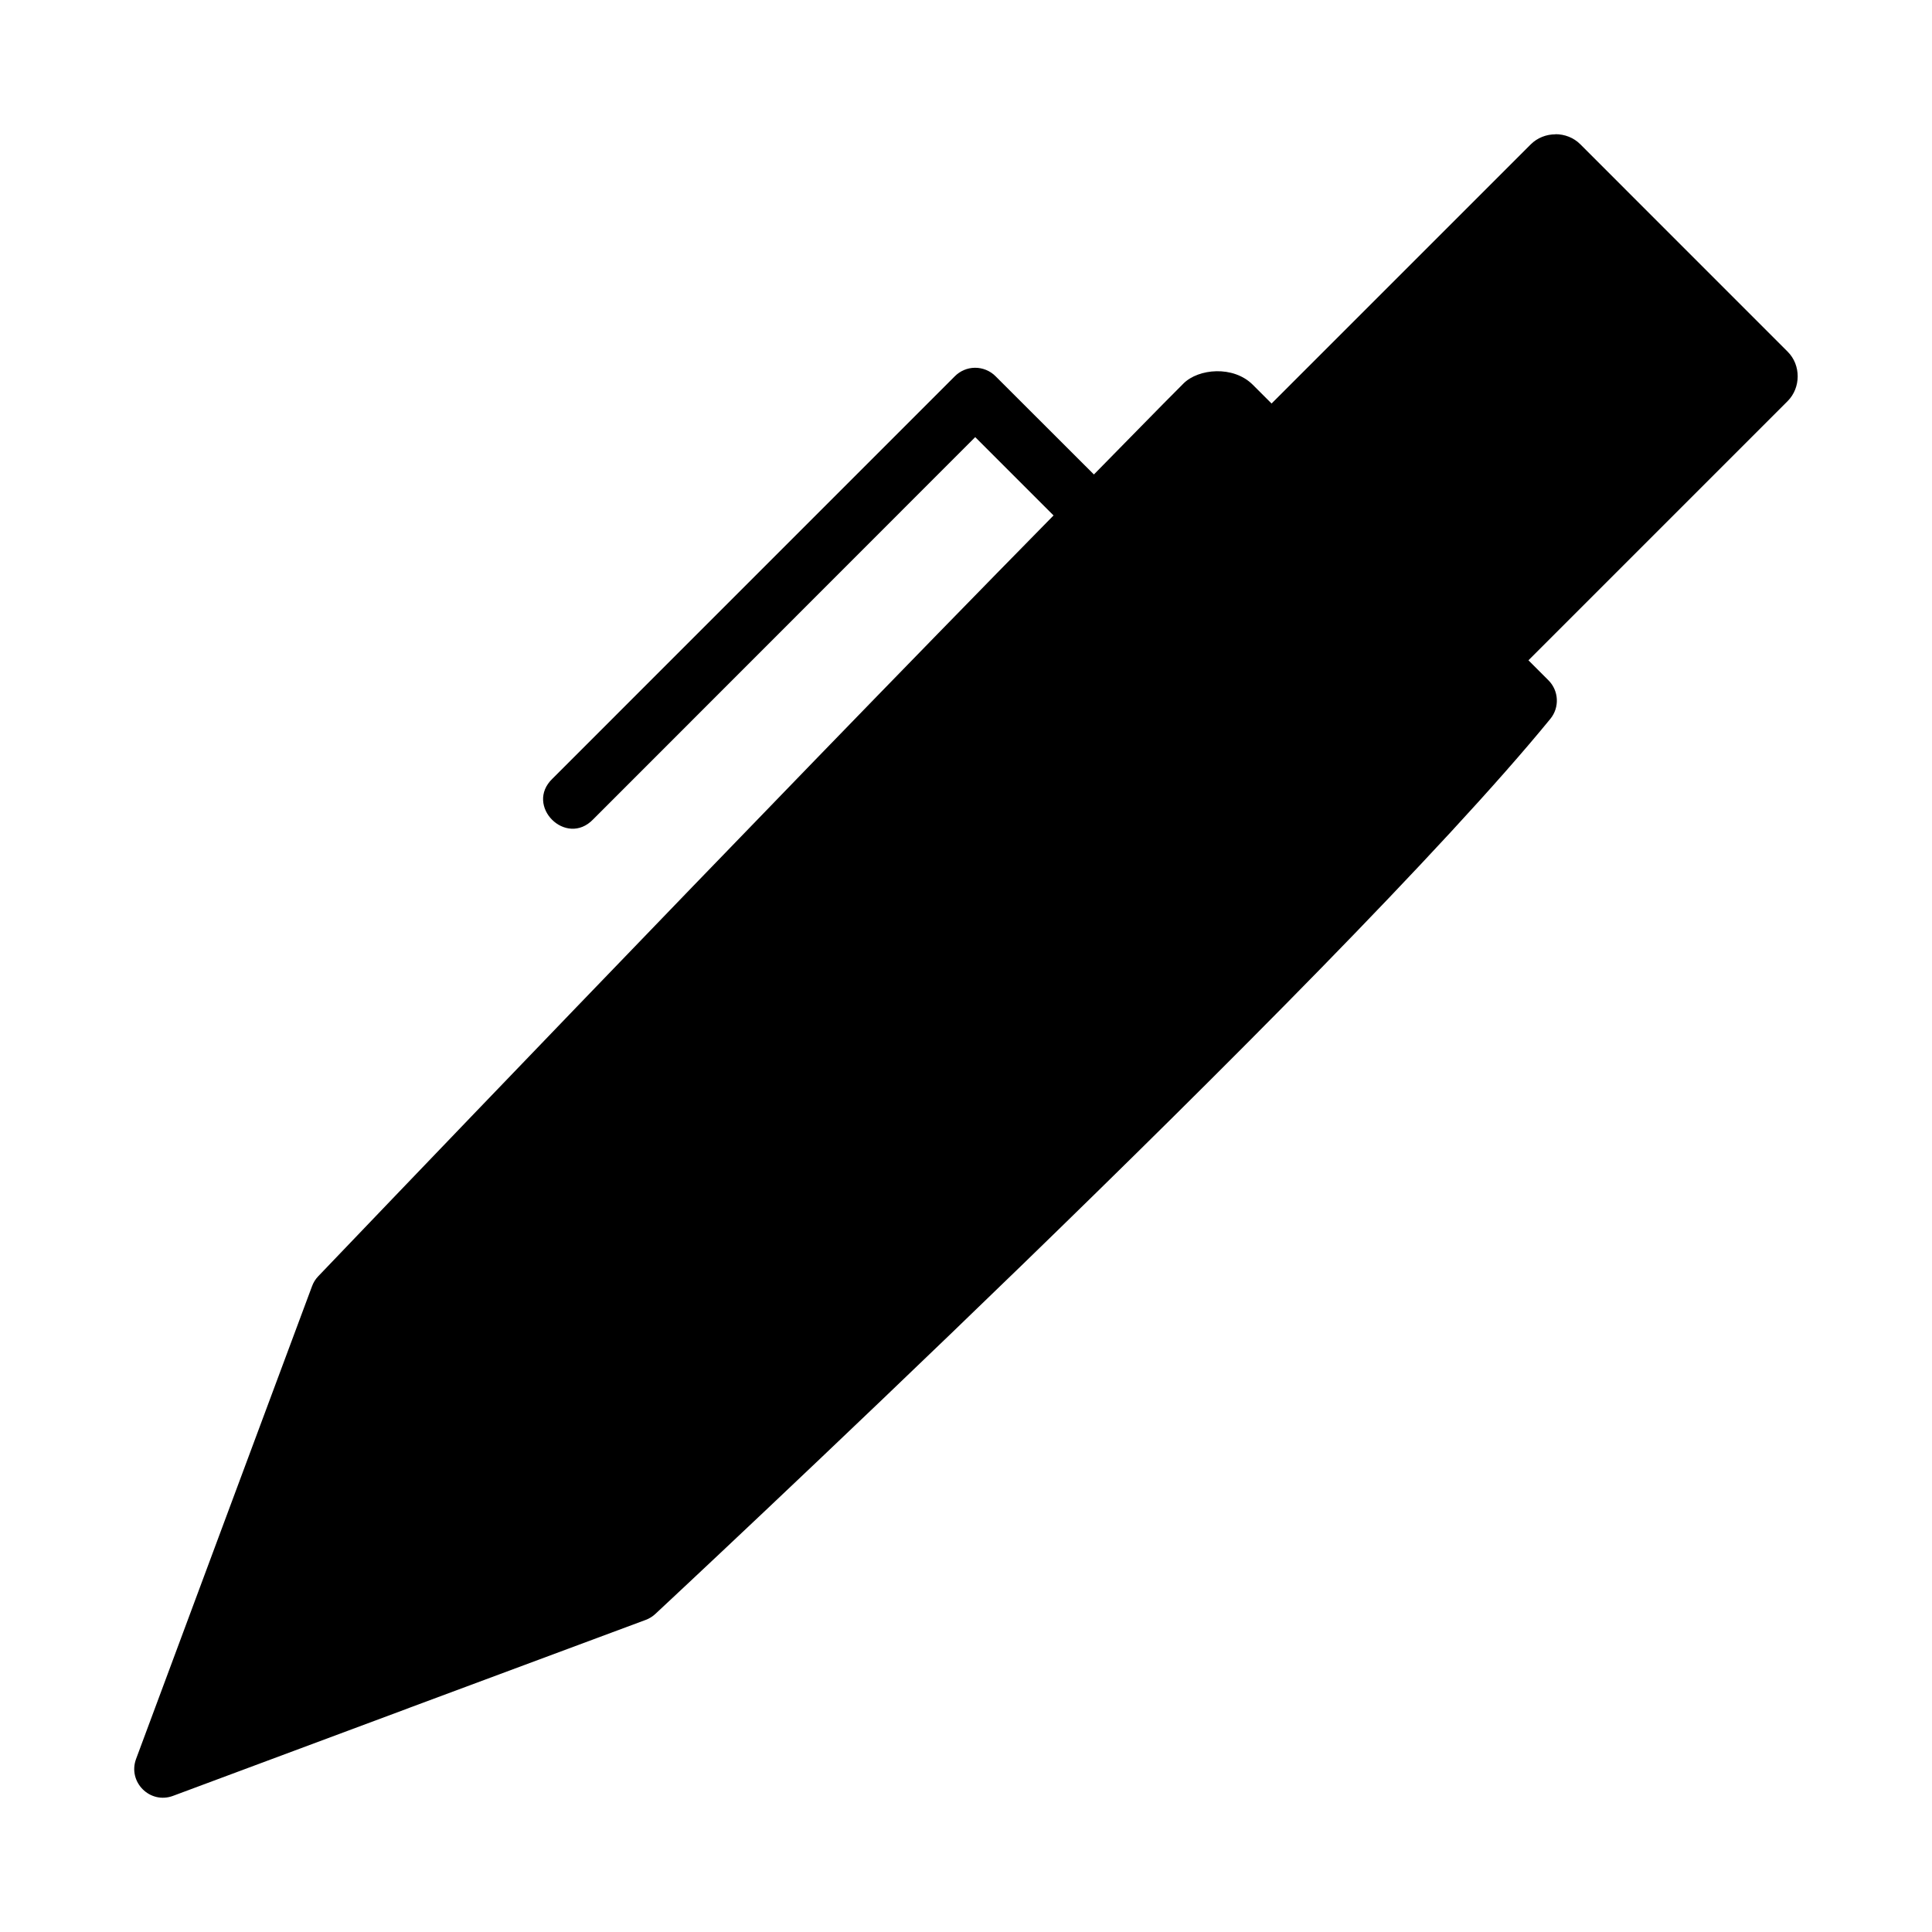 <?xml version="1.0" encoding="UTF-8"?>
<!-- Uploaded to: ICON Repo, www.svgrepo.com, Generator: ICON Repo Mixer Tools -->
<svg fill="#000000" width="800px" height="800px" version="1.1" viewBox="144 144 512 512" xmlns="http://www.w3.org/2000/svg">
 <path d="m556.22 179.58v0.016c-2.394 0-4.781 0.895-6.551 2.66l-68.691 68.68-4.969-4.965c-5.156-5.156-14.402-4.309-18.375-0.34-6.371 6.344-16.098 16.375-23.738 24.109l-26.059-26.031c-1.453-1.461-3.441-2.269-5.504-2.246-1.992 0.027-3.887 0.836-5.289 2.246l-106.61 106.62c-7.527 7.184 3.582 18.309 10.777 10.793l101.23-101.28 20.758 20.758c-77.609 78.93-194.88 201.64-194.88 201.64-0.711 0.742-1.254 1.617-1.613 2.582l-23.34 62.668-23.309 62.652c-2.25 6.094 3.668 12.035 9.762 9.793l62.375-23.23c0.094-0.031 0.199-0.094 0.293-0.121l62.668-23.309c0.938-0.355 1.805-0.895 2.535-1.582 0 0 180.81-168.24 237.16-237.18 2.492-3.031 2.273-7.469-0.508-10.238l-5.289-5.289 68.68-68.68c3.535-3.535 3.574-9.551 0.031-13.086l-54.98-54.996c-1.766-1.77-4.168-2.66-6.566-2.66z"/>
</svg>